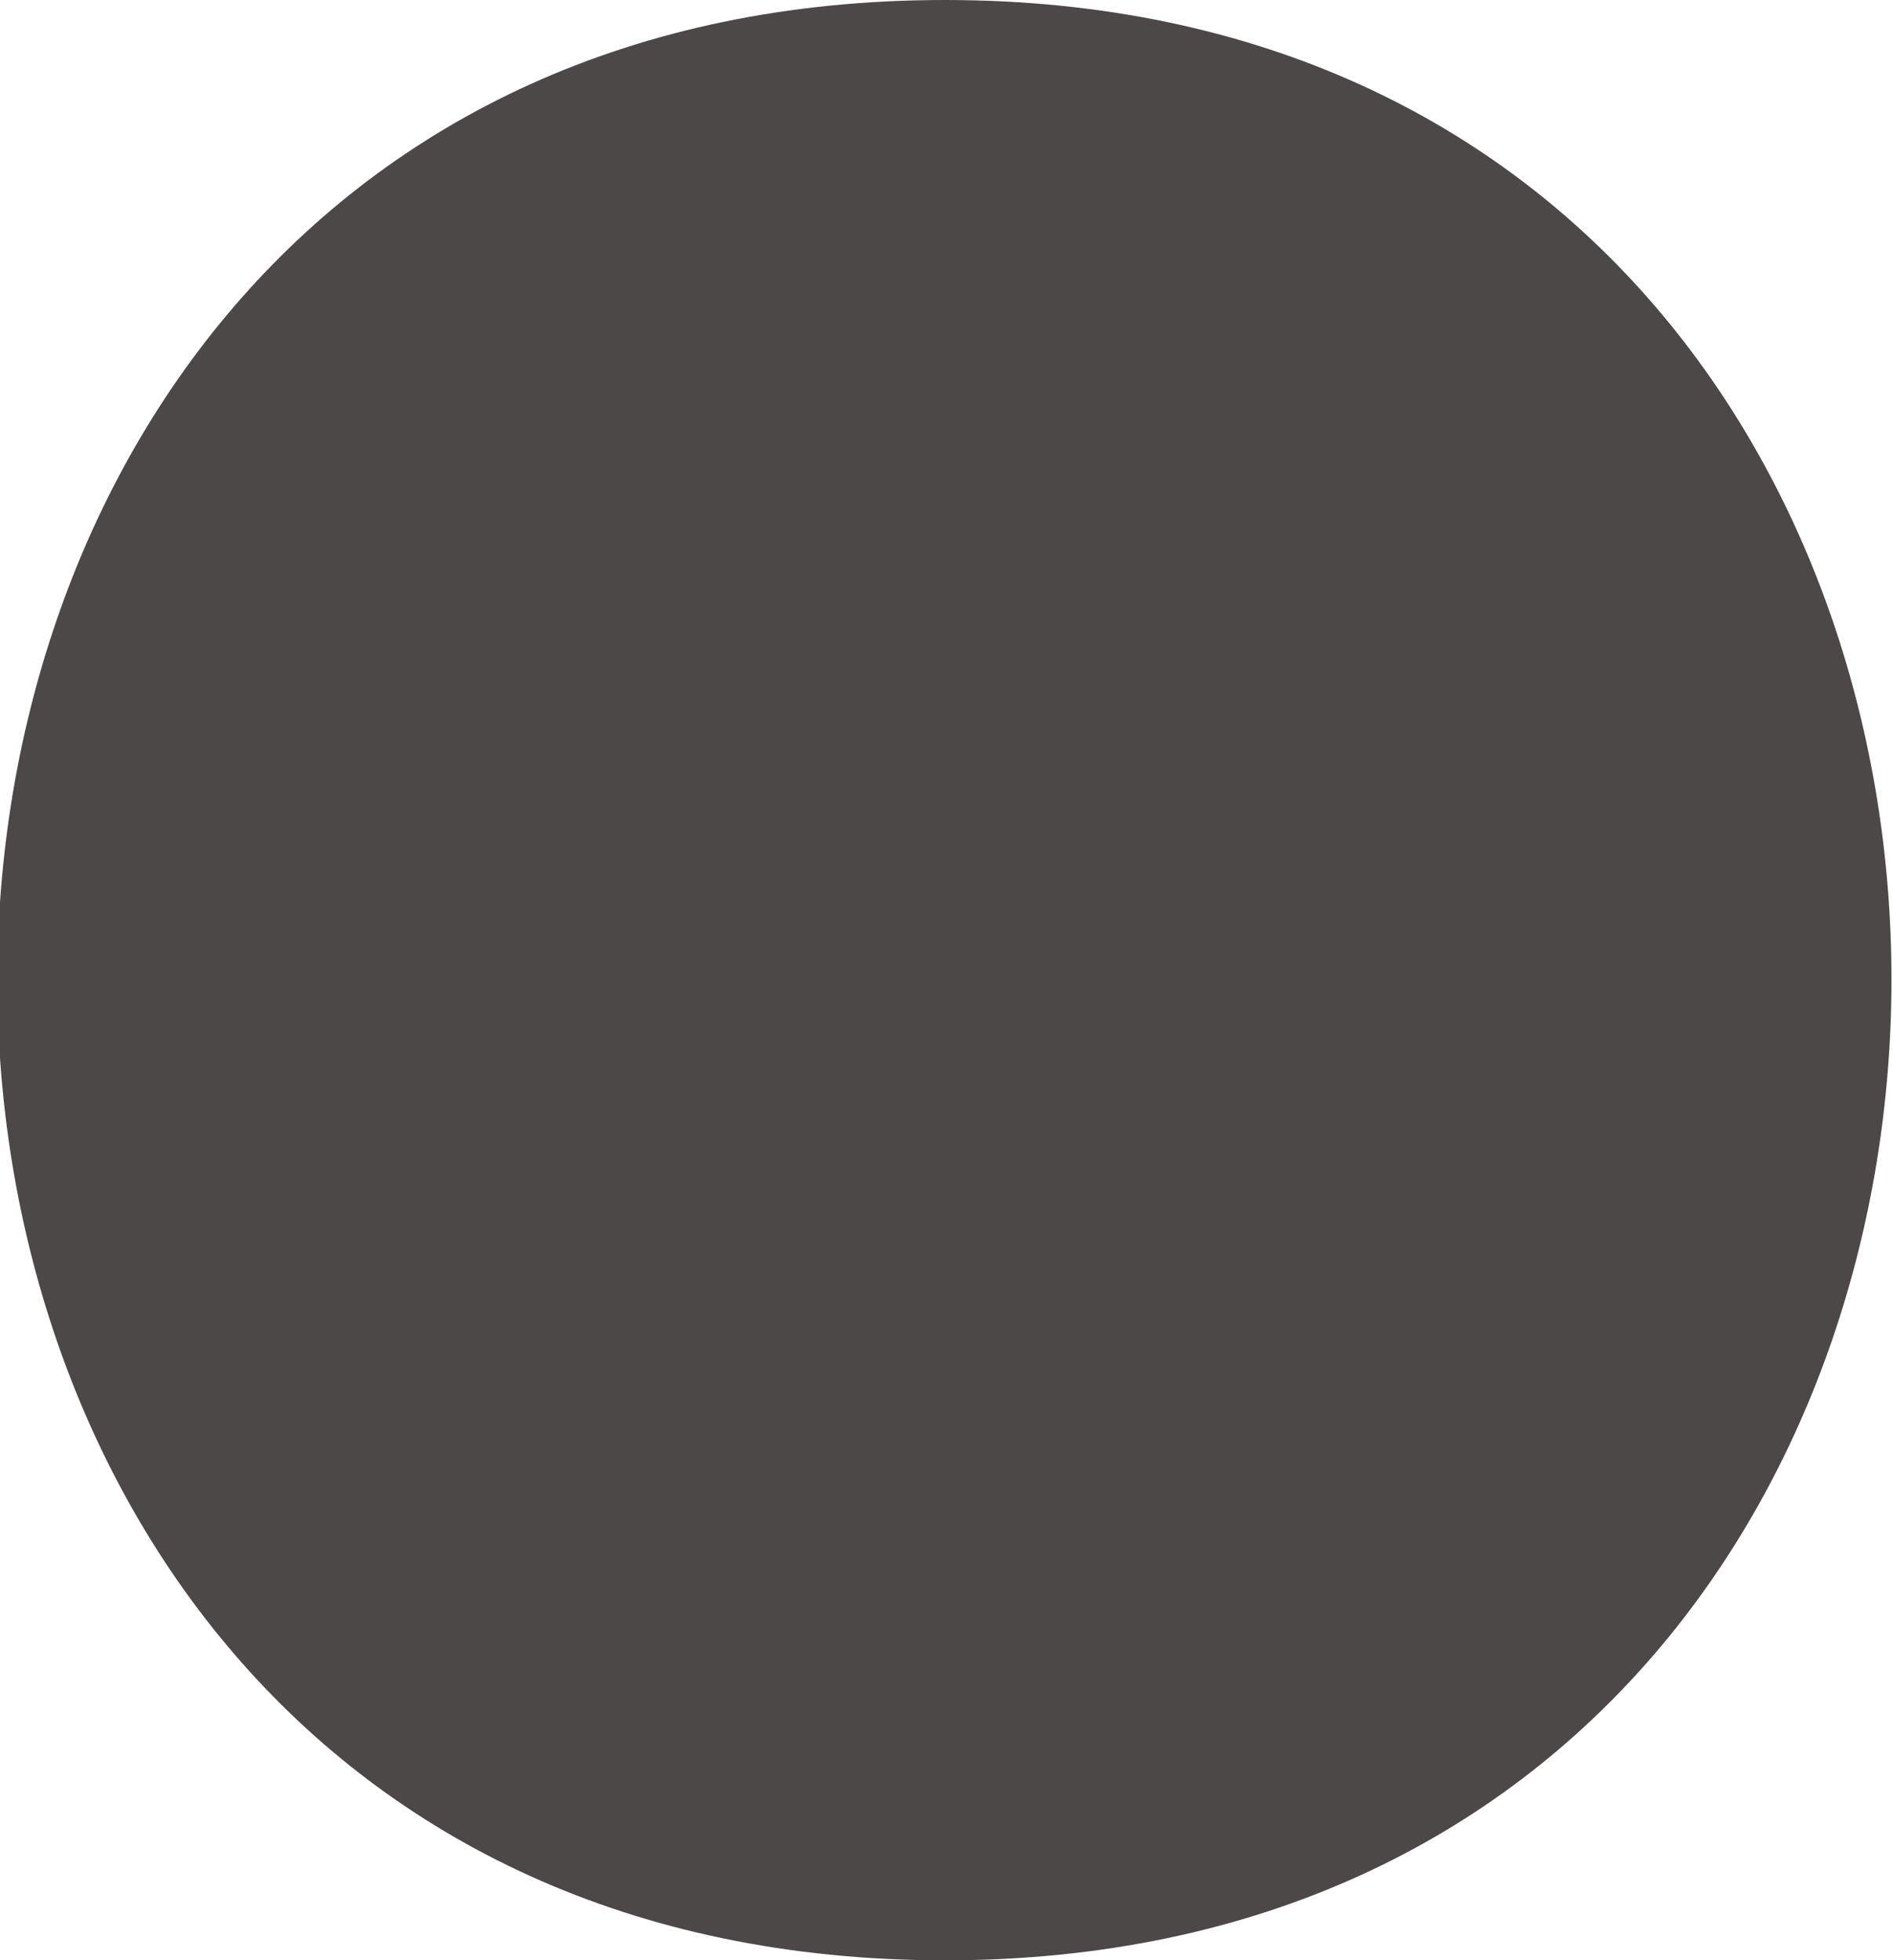 <?xml version="1.0" encoding="UTF-8"?> <svg xmlns="http://www.w3.org/2000/svg" id="Слой_1" data-name="Слой 1" viewBox="0 0 23.18 24"> <defs> <style>.cls-1{fill:none;stroke:#807d7d;stroke-miterlimit:10;}.cls-2{fill:#4d4848;}</style> </defs> <title>точка</title> <path class="cls-1" d="M631.49,514.33" transform="translate(-642.43 -497.07)"></path> <path class="cls-2" d="M654,521.07c15.44,0,15.47-24,0-24s-15.47,24,0,24Z" transform="translate(-642.43 -497.07)"></path> </svg> 